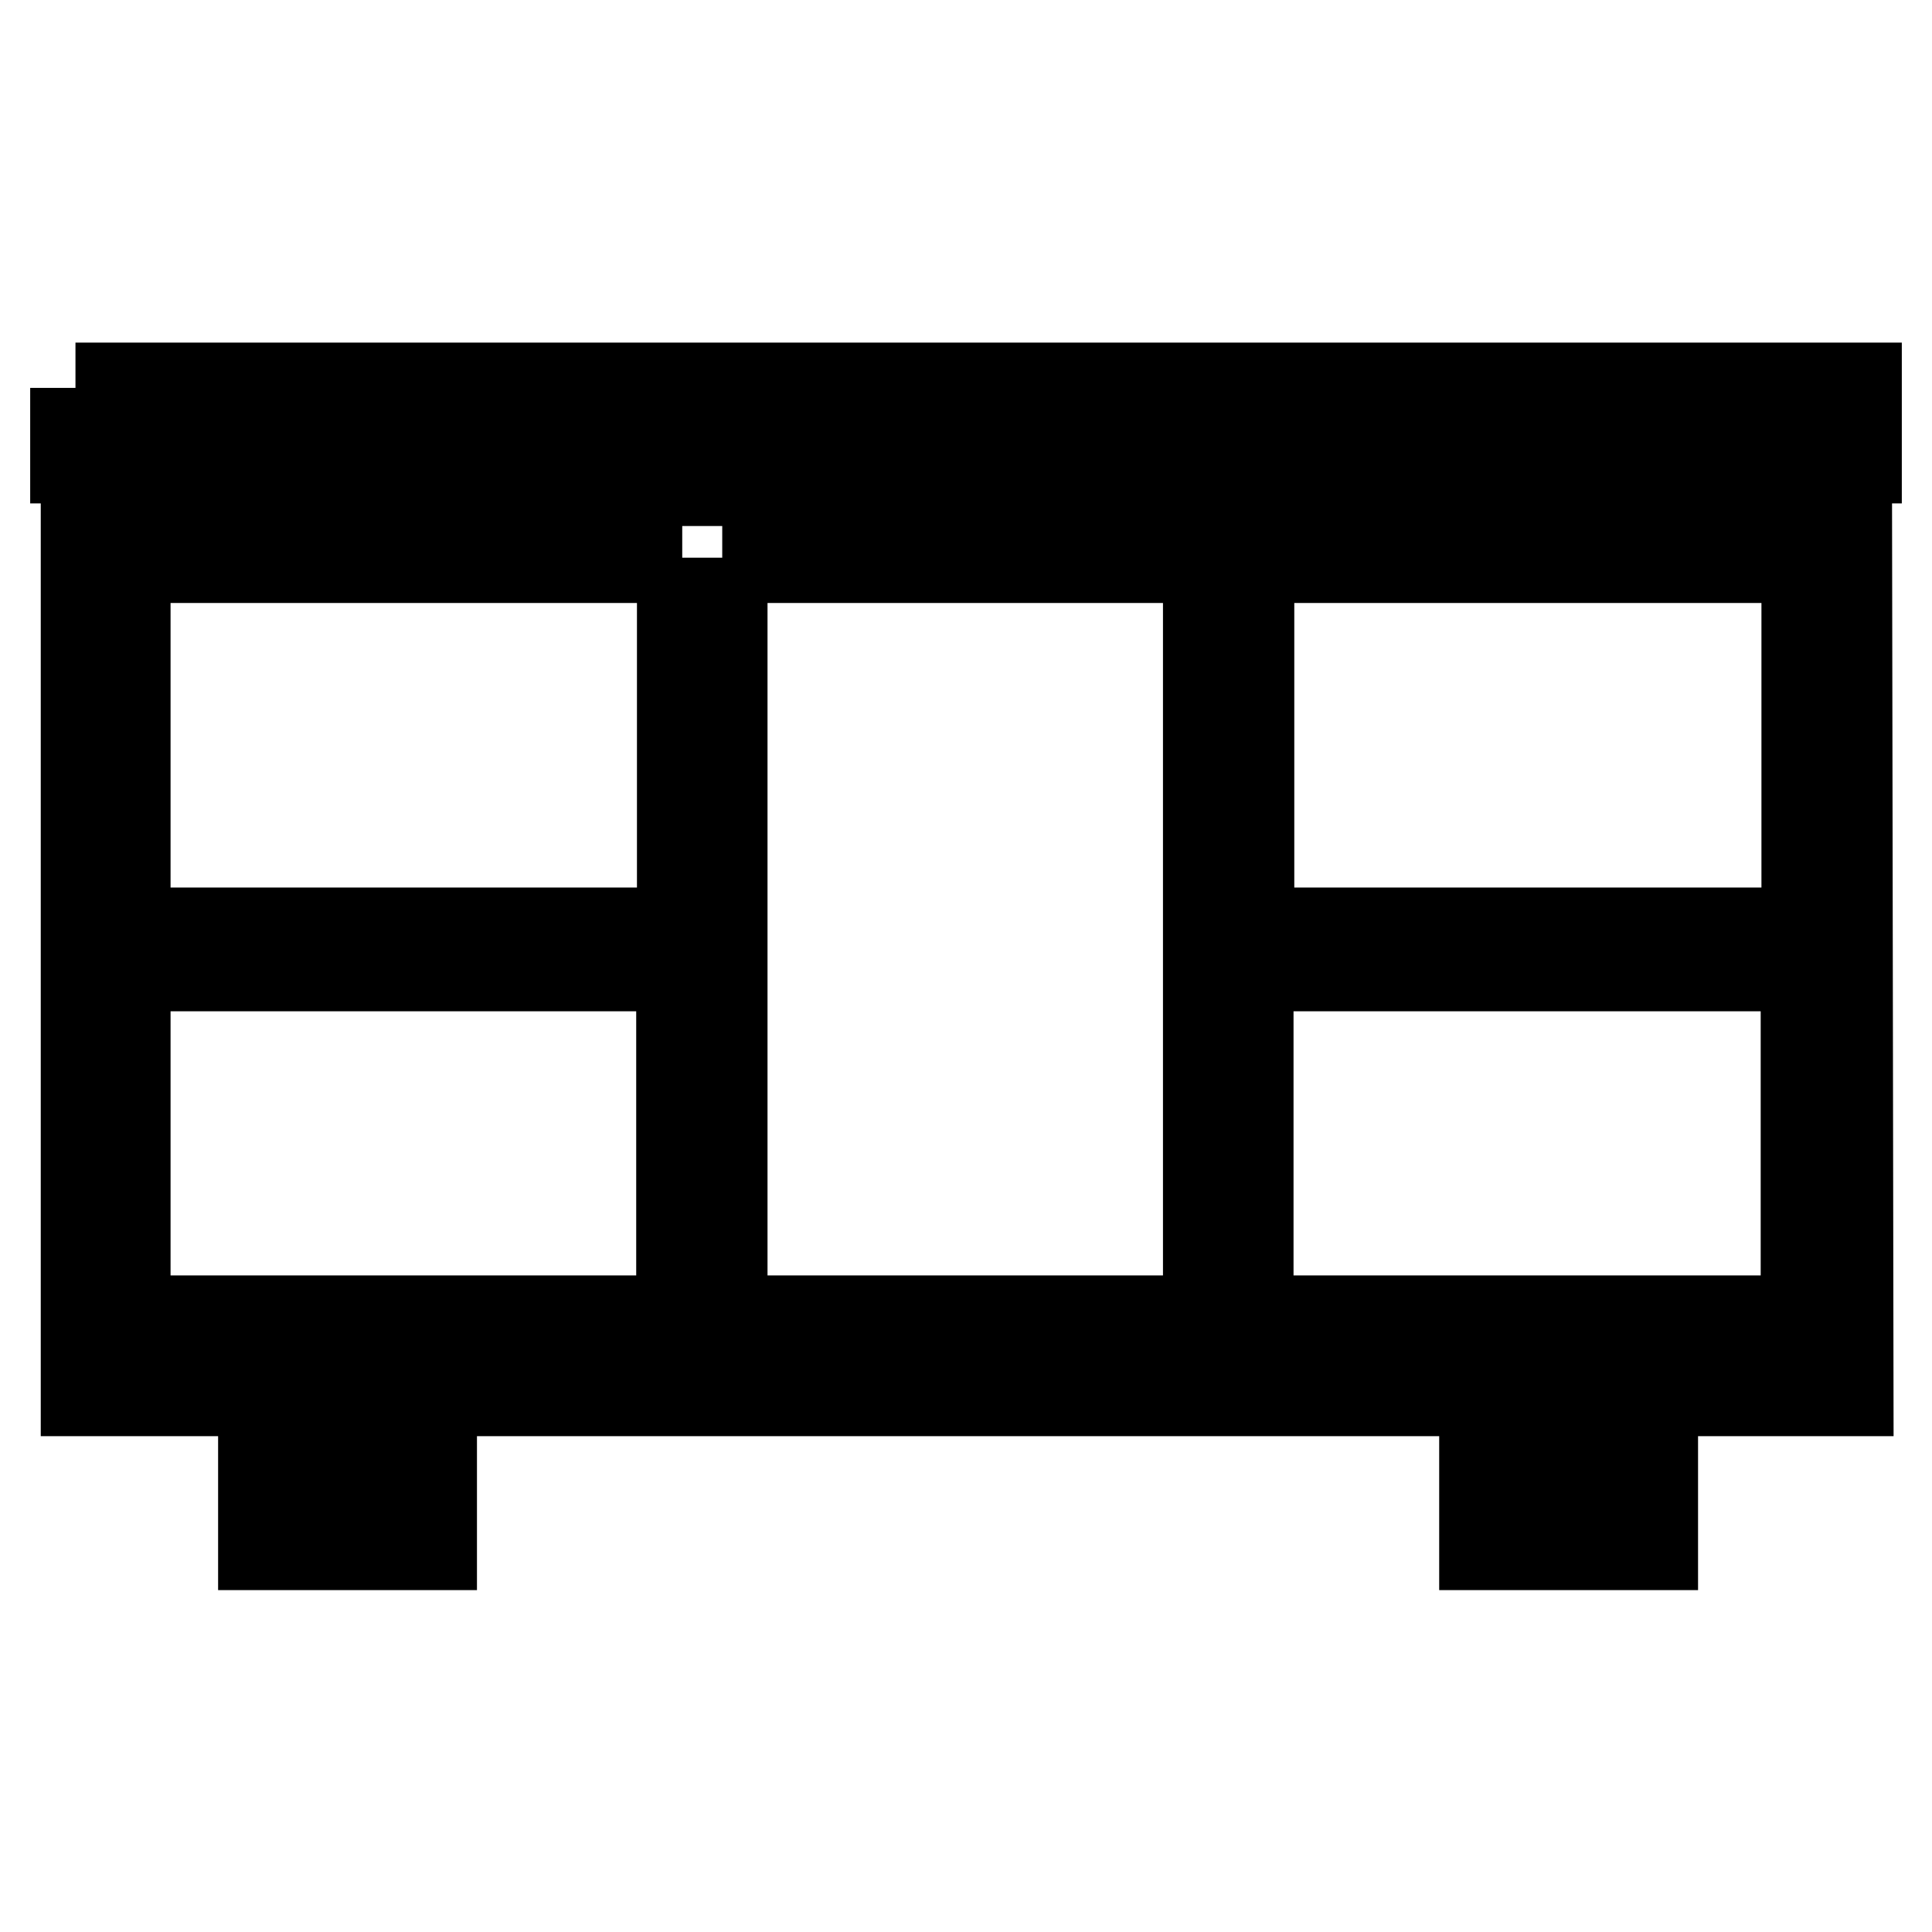 <?xml version="1.0" encoding="utf-8"?>
<!-- Svg Vector Icons : http://www.onlinewebfonts.com/icon -->
<!DOCTYPE svg PUBLIC "-//W3C//DTD SVG 1.1//EN" "http://www.w3.org/Graphics/SVG/1.1/DTD/svg11.dtd">
<svg version="1.1" xmlns="http://www.w3.org/2000/svg" xmlns:xlink="http://www.w3.org/1999/xlink" x="0px" y="0px" viewBox="0 0 256 256" enable-background="new 0 0 256 256" xml:space="preserve">
<g> <path stroke-width="12" fill-opacity="0" stroke="#000000"  d="M10,51.4h236v9.3H10V51.4 M244.7,63.7H11.4v120.6h23.5v20.4h22.3v-20.4h139.5v20.4h22.3v-20.4h25.9 L244.7,63.7L244.7,63.7 M239.4,123.6h-73.9V73.9h73.9V123.6 M95.7,73.9h64.4V175H95.7V73.9 M90.4,73.9v49.7H16.6V73.9H90.4  M16.6,128h73.7v47H16.6V128 M51.8,199.4H40.1v-15h11.7V199.4 M213.5,200.1h-11.7v-15.7h11.7V200.1 M165.4,175v-47h73.9v47H165.4" /></g>
</svg>